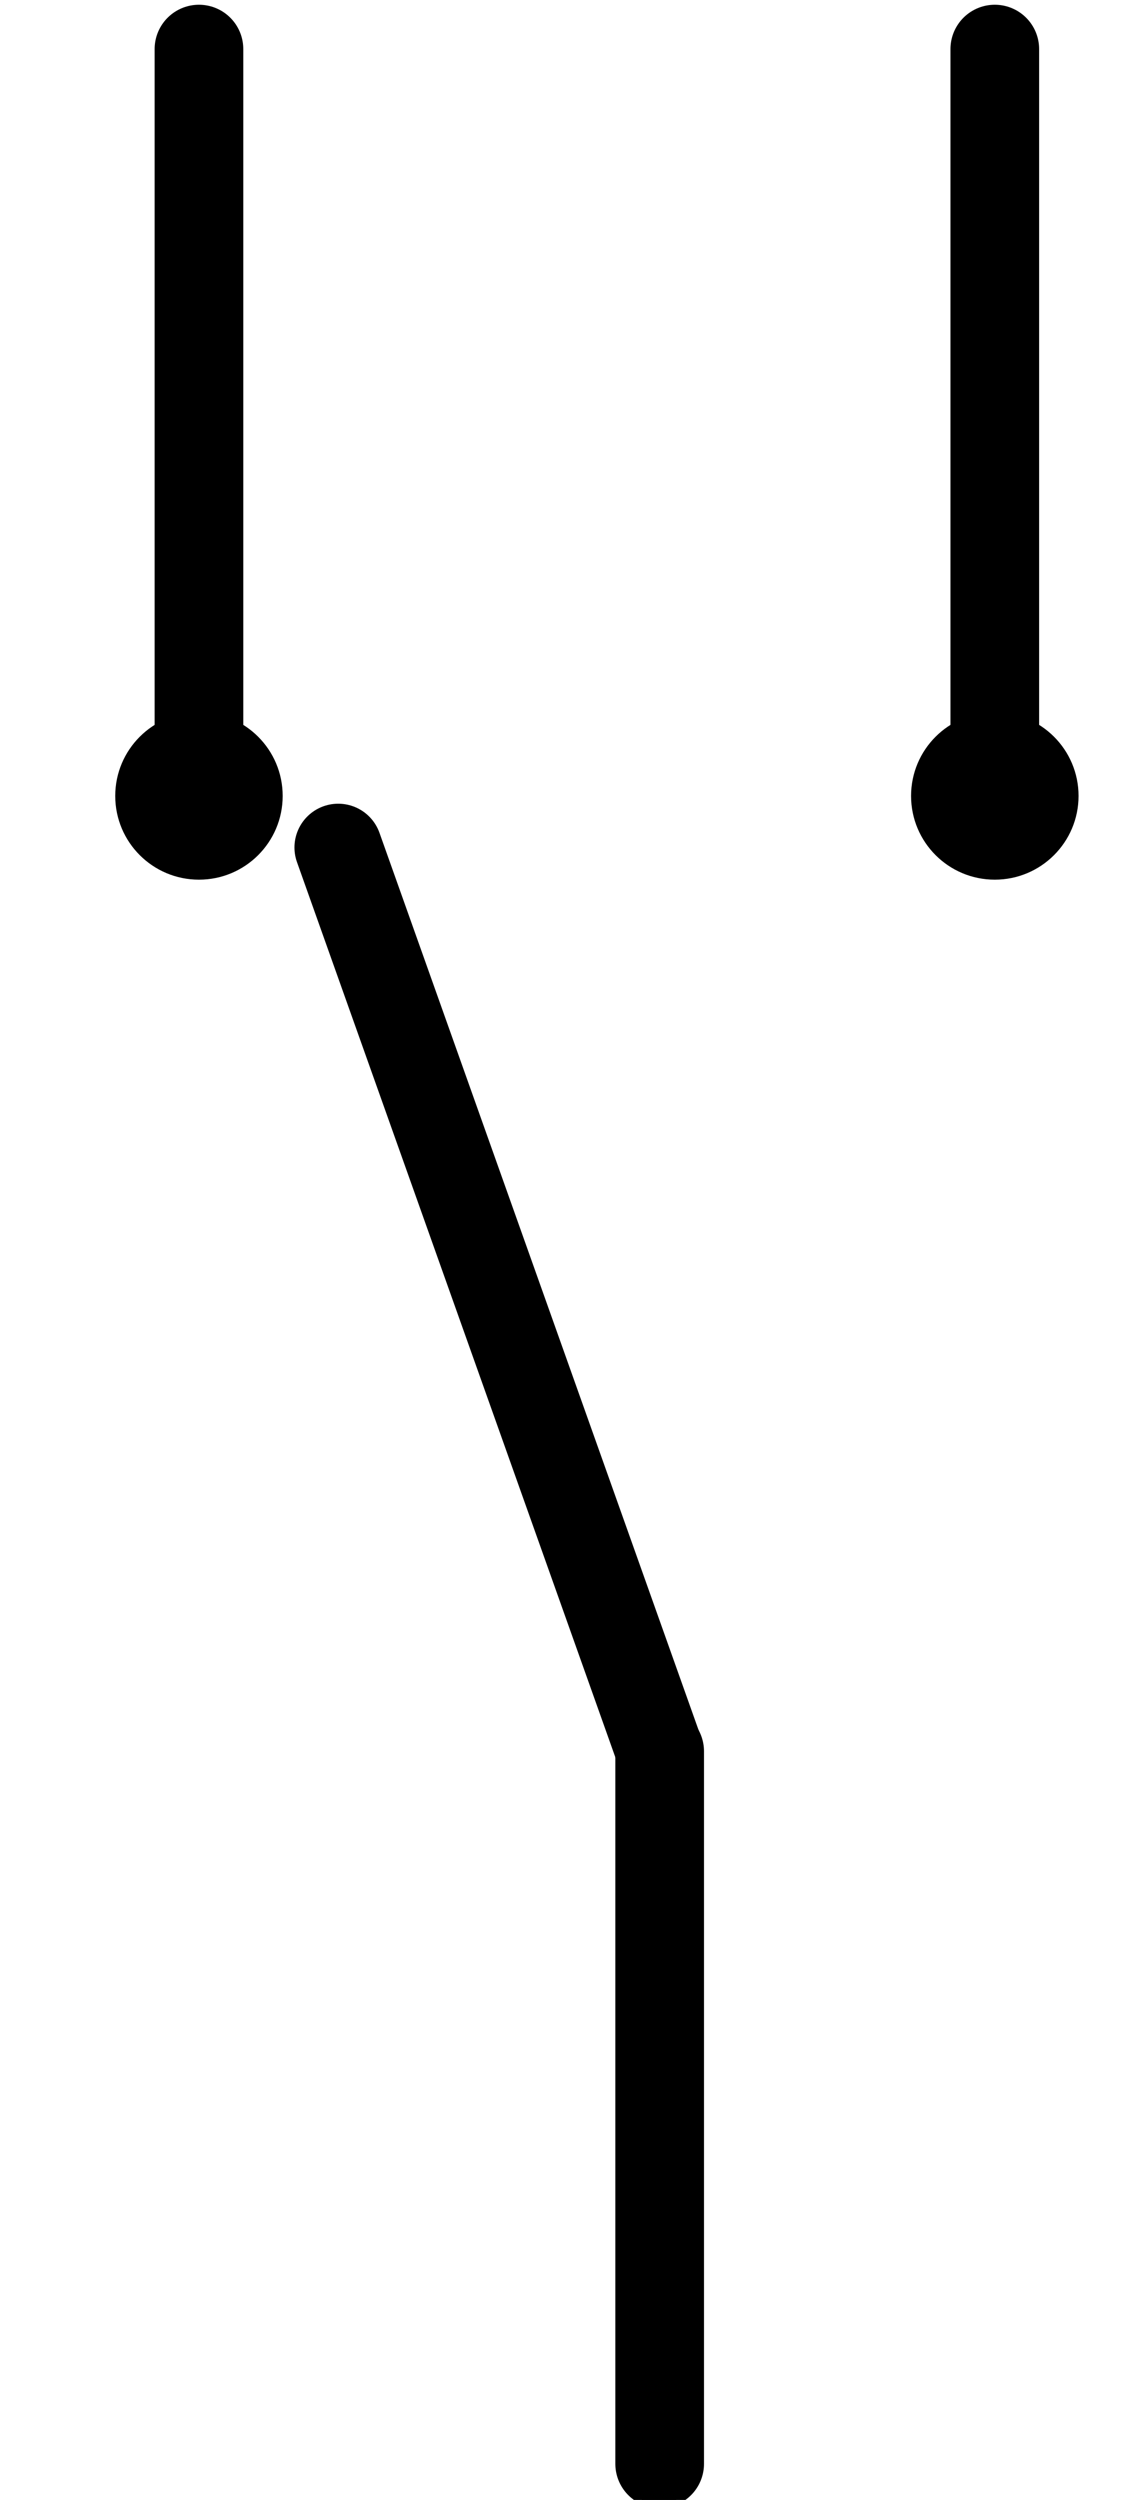 <?xml version="1.0" encoding="utf-8"?>
<!-- Generator: Adobe Illustrator 16.0.0, SVG Export Plug-In . SVG Version: 6.00 Build 0)  -->
<!DOCTYPE svg PUBLIC "-//W3C//DTD SVG 1.1//EN" "http://www.w3.org/Graphics/SVG/1.1/DTD/svg11.dtd">
<svg version="1.1"
	 id="svg2" xmlns:rdf="http://www.w3.org/1999/02/22-rdf-syntax-ns#" xmlns:cc="http://creativecommons.org/ns#" xmlns:dc="http://purl.org/dc/elements/1.1/" xmlns:svg="http://www.w3.org/2000/svg" xmlns:inkscape="http://www.inkscape.org/namespaces/inkscape" xmlns:sodipodi="http://sodipodi.sourceforge.net/DTD/sodipodi-0.dtd" sodipodi:docname="spdt-switch.svg" inkscape:output_extension="org.inkscape.output.svg.inkscape" sodipodi:version="0.32" inkscape:version="0.46"
	 xmlns="http://www.w3.org/2000/svg" xmlns:xlink="http://www.w3.org/1999/xlink" x="0px" y="0px" width="28.8px" height="62.817px"
	 viewBox="0 0 28.8 62.817" enable-background="new 0 0 28.8 62.817" xml:space="preserve">
<defs>
	
	
		<inkscape:perspective  sodipodi:type="inkscape:persp3d" inkscape:vp_y="0 : 1000 : 0" inkscape:vp_x="0 : 31.5 : 1" inkscape:vp_z="36 : 31.5 : 1" id="perspective25" inkscape:persp3d-origin="18 : 21 : 1">
		</inkscape:perspective>
</defs>
<sodipodi:namedview  inkscape:cy="31.5" inkscape:cx="18" inkscape:zoom="7.8412698" gridtolerance="10.0" borderopacity="1.0" guidetolerance="10.0" bordercolor="#666666" pagecolor="#ffffff" objecttolerance="10.0" showgrid="false" id="base" inkscape:current-layer="svg2" inkscape:window-y="25" inkscape:window-x="100" inkscape:window-height="728" inkscape:pageopacity="0.0" inkscape:pageshadow="2" inkscape:window-width="645">
	</sodipodi:namedview>
<g id="schematic">
	<path id="path2400" d="M7.104,20c0,1.162-0.942,2.104-2.104,2.104S2.896,21.162,2.896,20l0,0c0-1.162,0.942-2.104,2.104-2.104
		S7.104,18.838,7.104,20z"/>
	
		<line id="line2398" fill="none" stroke="#000000" stroke-width="2.228" stroke-linecap="round" x1="5" y1="1.233" x2="5" y2="19.289"/>
	
		<line id="line14" fill="none" stroke="#000000" stroke-width="2.228" stroke-linecap="round" x1="16.578" y1="44.006" x2="16.578" y2="61.91"/>
	
		<line id="line18" fill="none" stroke="#000000" stroke-width="2.2" stroke-linecap="round" x1="16.578" y1="44.006" x2="8.5" y2="21.295"/>
	<path id="path2402" d="M27.105,20c0,1.162-0.943,2.104-2.105,2.104S22.896,21.162,22.896,20s0.941-2.104,2.104-2.104
		S27.105,18.838,27.105,20L27.105,20z"/>
	<rect id="connector1terminal" x="16.128" y="62.131" width="0.867" height="0.687"/>
	<rect id="connector1pin" x="15.649" y="52.418" width="1.894" height="9.781"/>
	<rect id="connector0terminal" x="4.5" y="1.017" width="0.867" height="0.684"/>
	<rect id="connector2terminal" x="24.5" y="1.017" width="0.867" height="0.684"/>
	<rect id="connector2pin" x="24" y="1.7" width="1.894" height="9.783"/>
	
		<line id="line16" fill="none" stroke="#000000" stroke-width="2.228" stroke-linecap="round" x1="25" y1="1.233" x2="25" y2="19.289"/>
	<rect id="connector0pin" x="4" y="1.7" width="1.893" height="9.783"/>
</g>
</svg>
